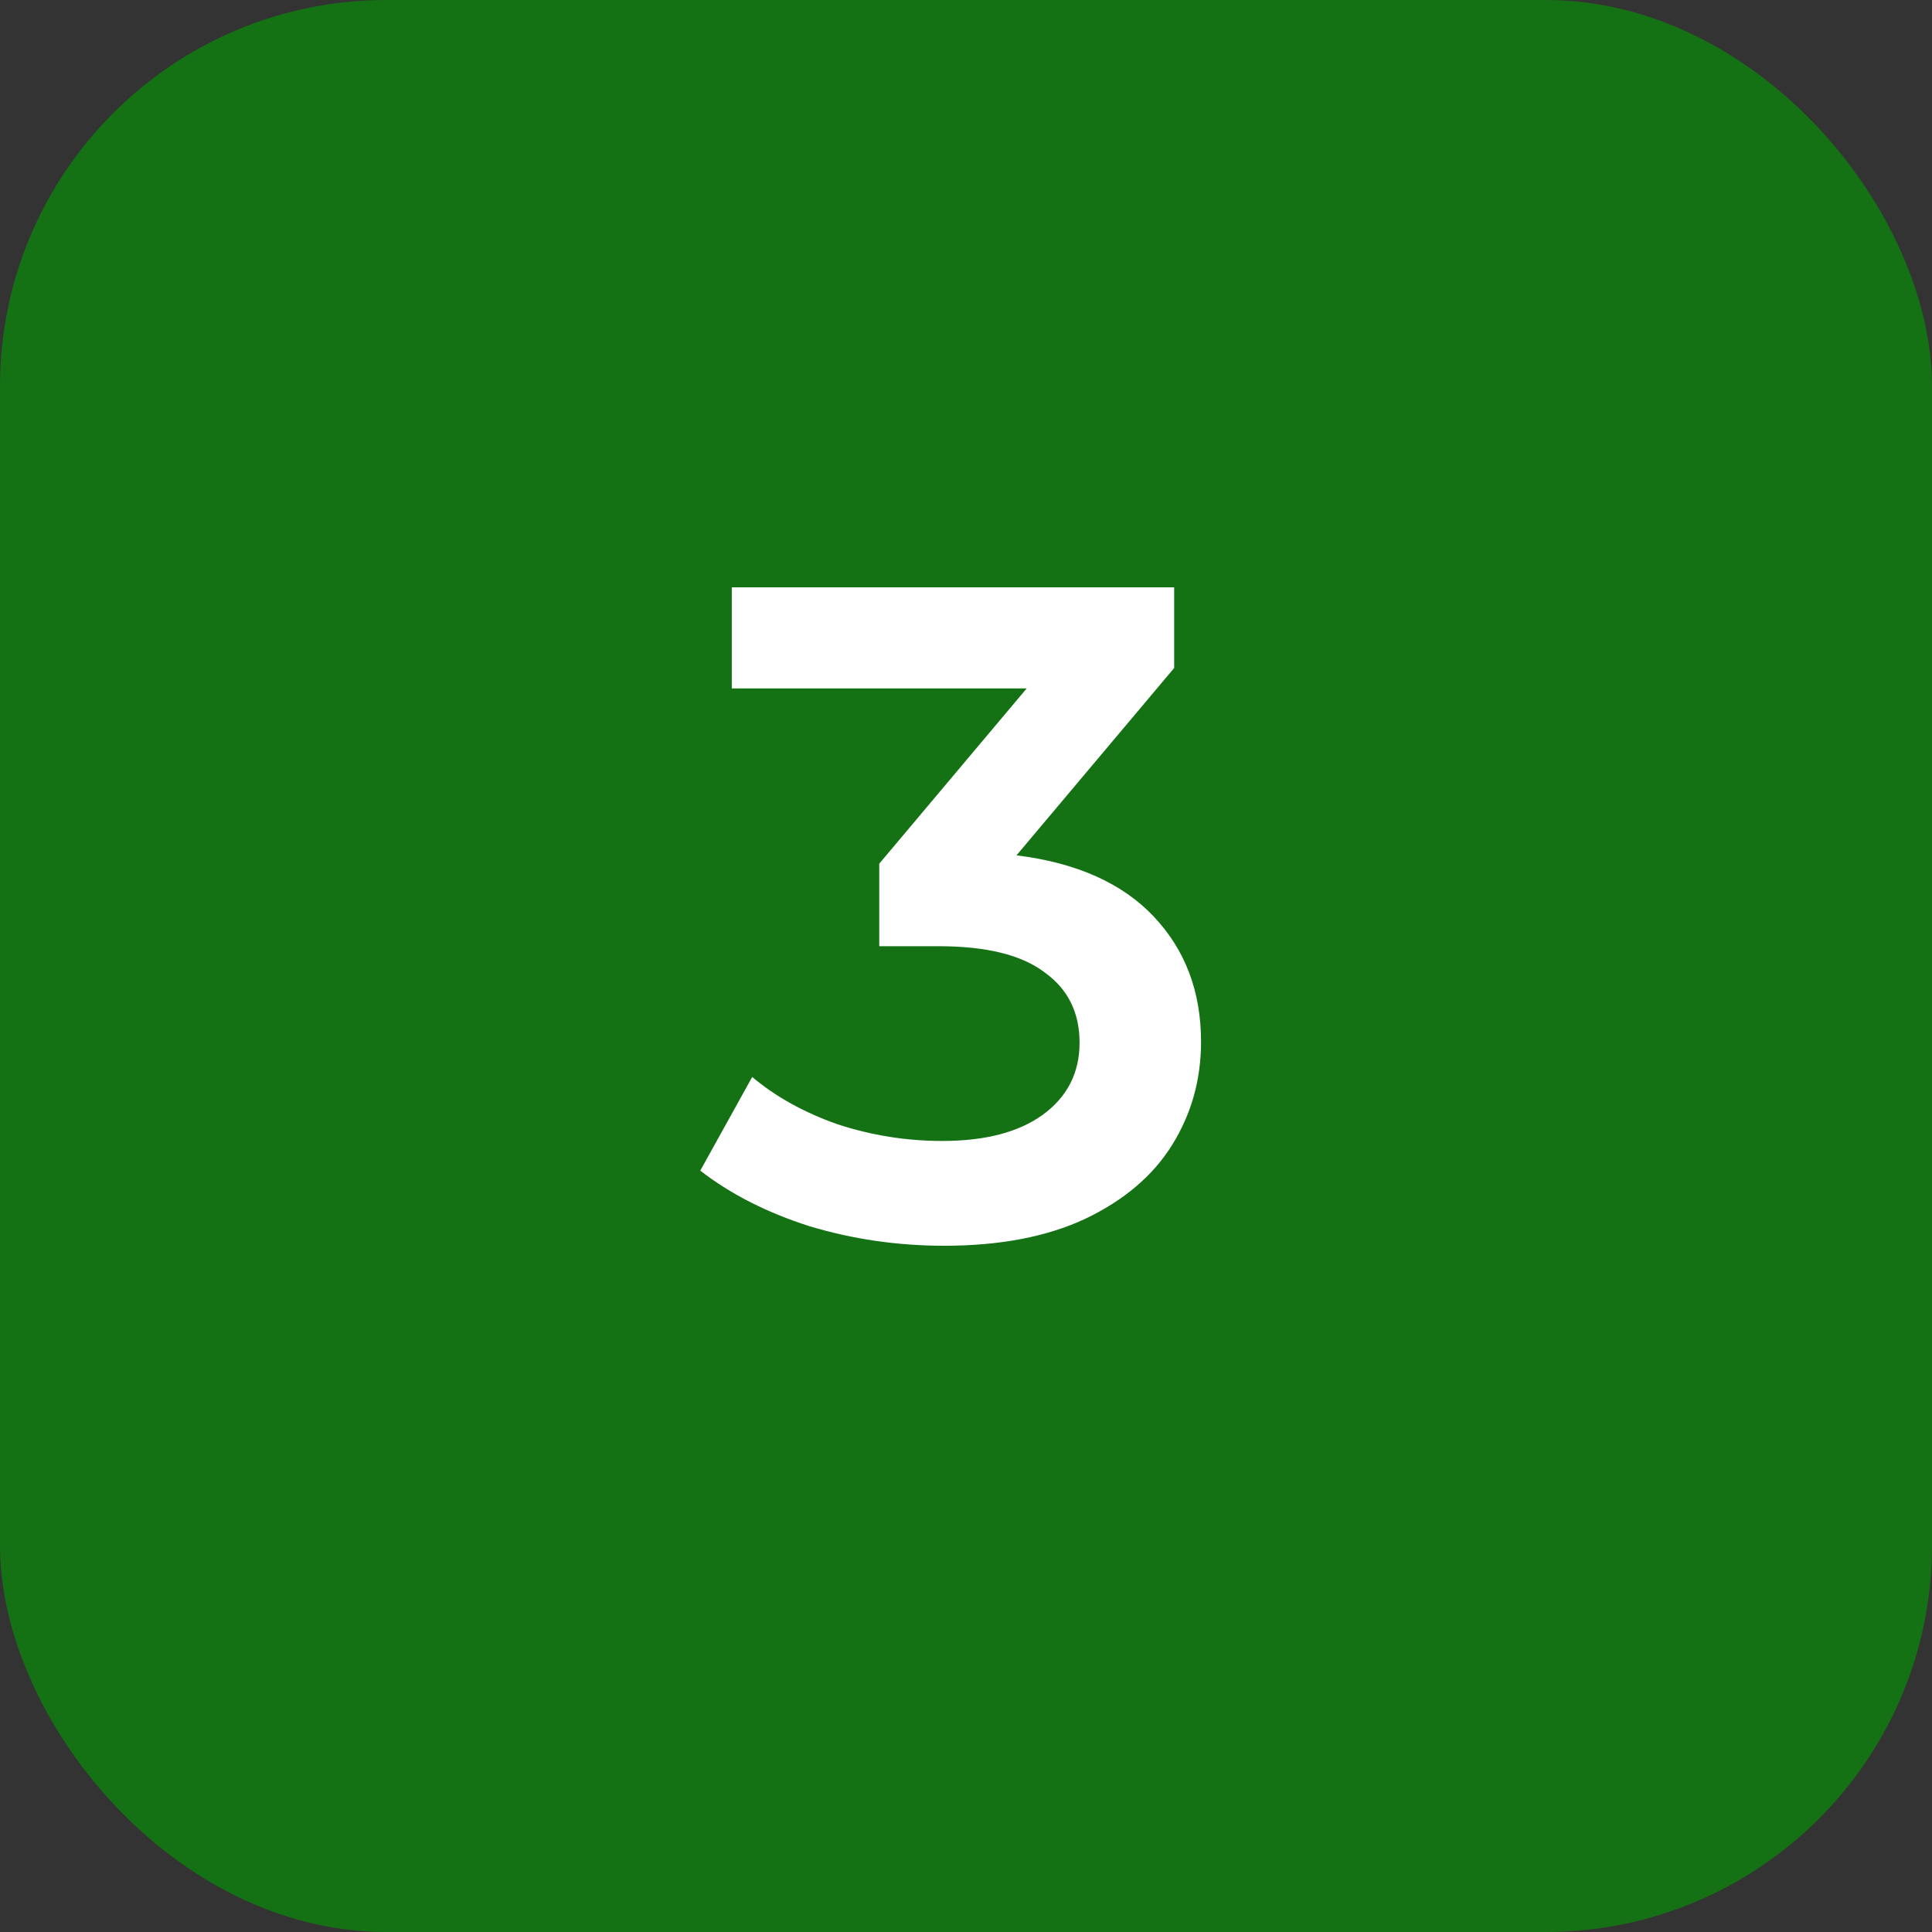 <?xml version="1.0" encoding="UTF-8"?> <svg xmlns="http://www.w3.org/2000/svg" width="50" height="50" viewBox="0 0 50 50" fill="none"><rect x="0" y="0" width="50" height="50" fill="#333333" stroke="none"/><rect width="50" height="50" rx="10" fill="#147214"></rect><path d="M26.307 22.136C27.859 22.328 29.043 22.856 29.859 23.72C30.675 24.584 31.083 25.664 31.083 26.96C31.083 27.936 30.835 28.824 30.339 29.624C29.843 30.424 29.091 31.064 28.083 31.544C27.091 32.008 25.875 32.24 24.435 32.24C23.235 32.24 22.075 32.072 20.955 31.736C19.851 31.384 18.907 30.904 18.123 30.296L19.467 27.872C20.075 28.384 20.811 28.792 21.675 29.096C22.555 29.384 23.459 29.528 24.387 29.528C25.491 29.528 26.355 29.304 26.979 28.856C27.619 28.392 27.939 27.768 27.939 26.984C27.939 26.2 27.635 25.592 27.027 25.16C26.435 24.712 25.523 24.488 24.291 24.488H22.755V22.352L26.571 17.816H18.939V15.2H30.387V17.288L26.307 22.136Z" fill="white"></path></svg> 